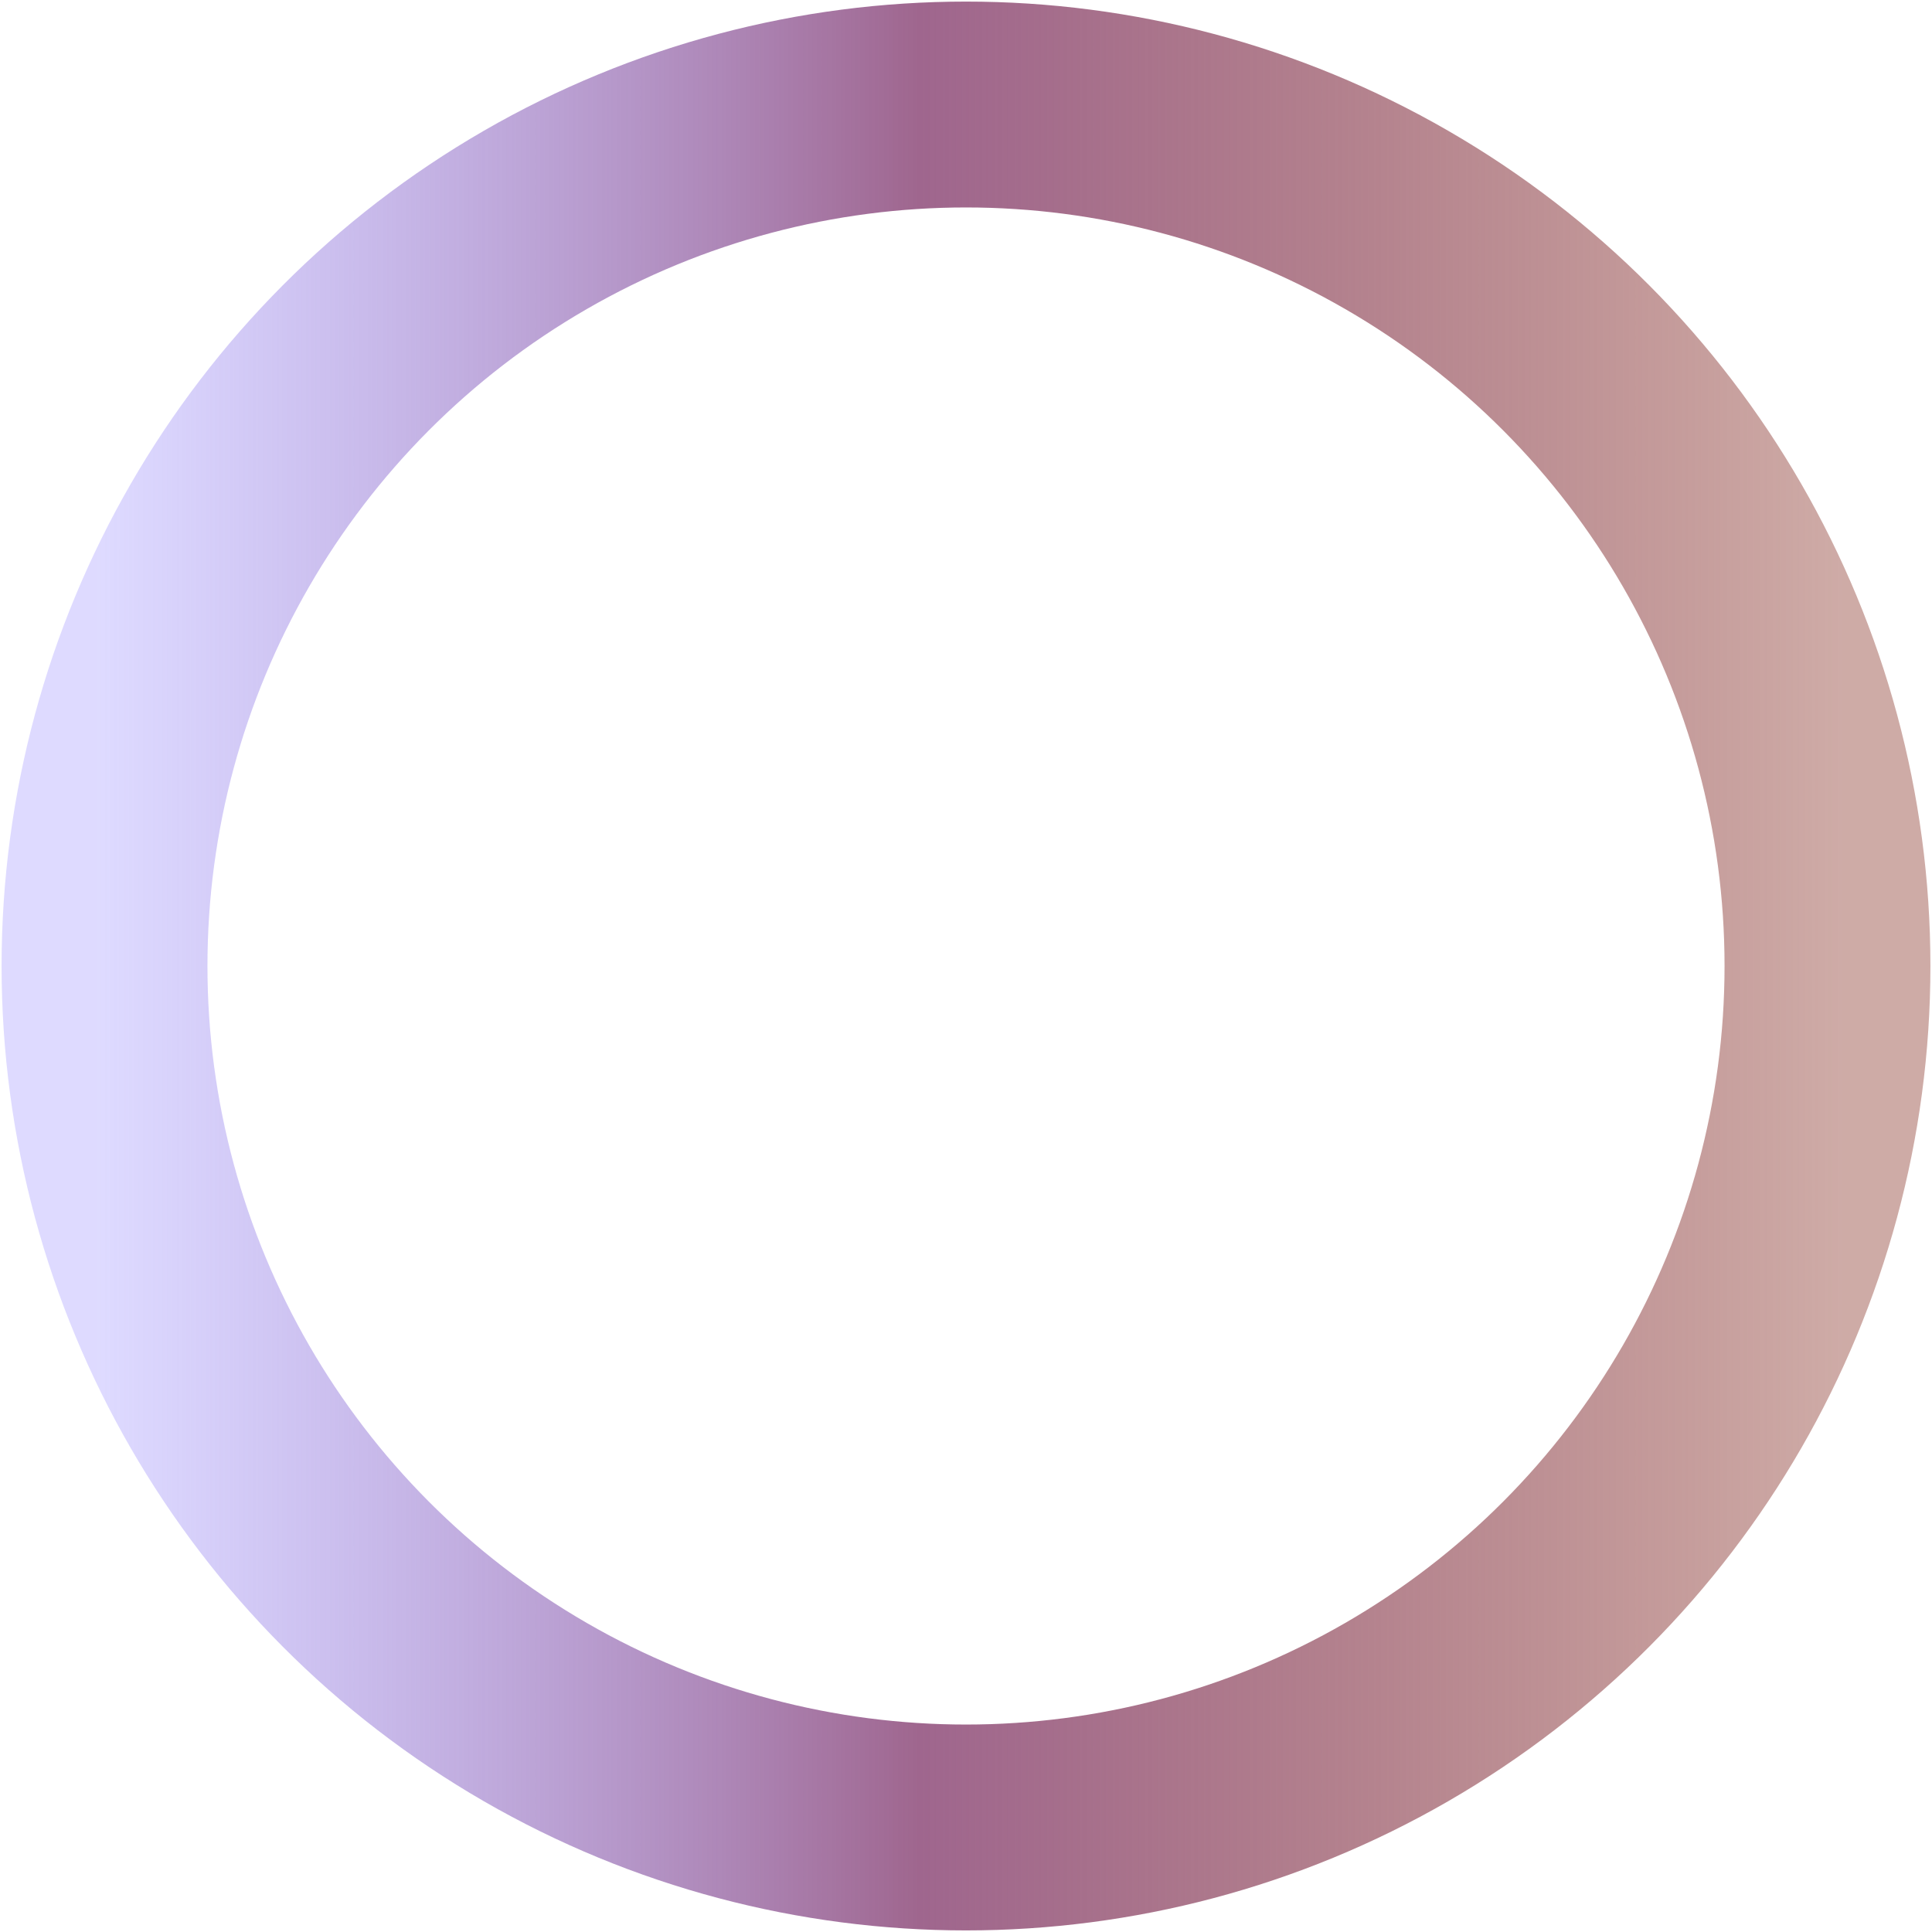 <?xml version="1.0" encoding="UTF-8" standalone="no"?>
<svg width="610px" height="610px" viewBox="0 0 610 610" version="1.1" xmlns="http://www.w3.org/2000/svg" xmlns:xlink="http://www.w3.org/1999/xlink" xmlns:sketch="http://www.bohemiancoding.com/sketch/ns">
    <!-- Generator: Sketch 3.5.2 (25235) - http://www.bohemiancoding.com/sketch -->
    <title>Oval 1</title>
    <desc>Created with Sketch.</desc>
    <defs>
        <linearGradient x1="0.258%" y1="49.75%" x2="100.139%" y2="49.75%" id="linearGradient-1">
            <stop stop-color="#9A8FFF" stop-opacity="0.325" offset="0%"></stop>
            <stop stop-color="#9F668E" offset="47.154%"></stop>
            <stop stop-color="#924339" stop-opacity="0.447" offset="100%"></stop>
        </linearGradient>
    </defs>
    <g id="Page-1" stroke="none" stroke-width="1" fill="none" fill-rule="evenodd" sketch:type="MSPage">
        <circle id="Oval-1" stroke="url(#linearGradient-1)" stroke-width="65" sketch:type="MSShapeGroup" cx="305" cy="305" r="272"></circle>
    </g>
</svg>